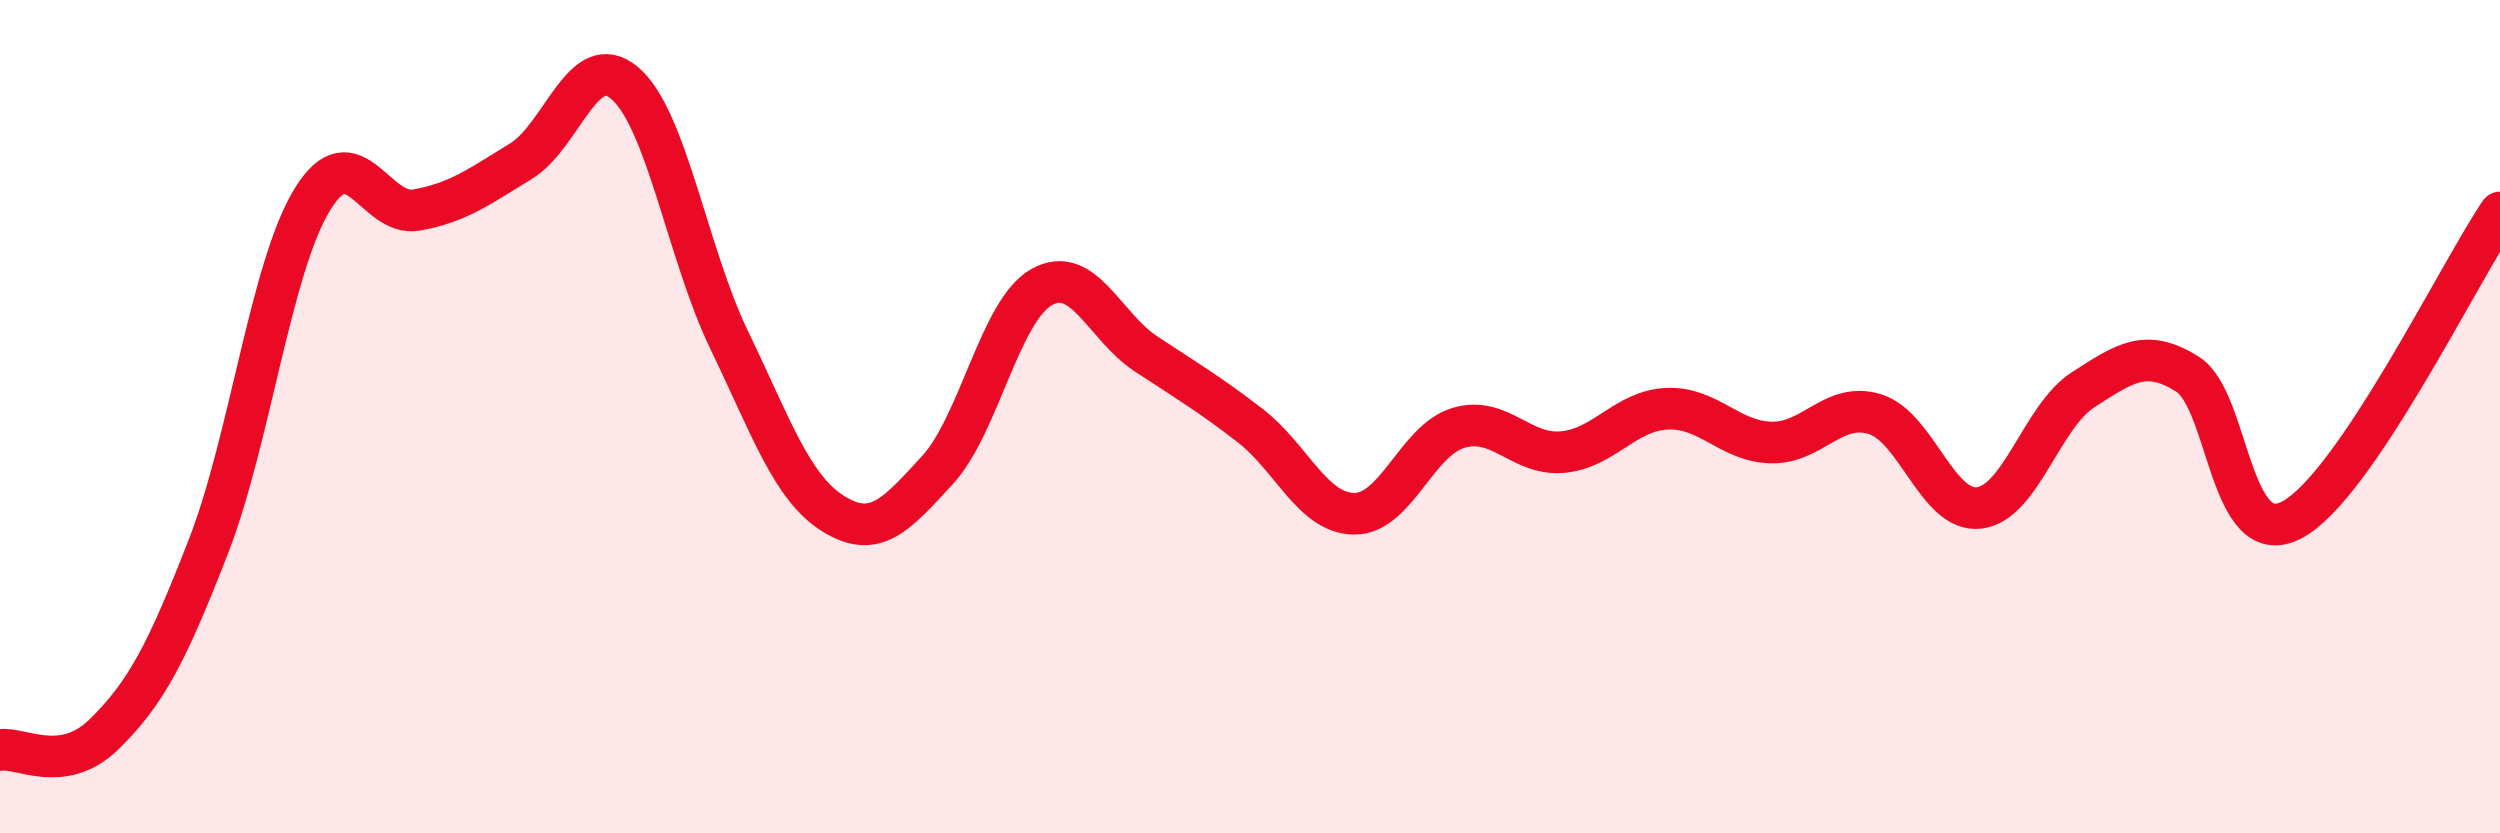 
    <svg width="60" height="20" viewBox="0 0 60 20" xmlns="http://www.w3.org/2000/svg">
      <path
        d="M 0,18 C 0.5,17.92 1.5,18.6 2.5,17.62 C 3.5,16.64 4,15.69 5,13.12 C 6,10.55 6.5,6.4 7.5,4.78 C 8.5,3.16 9,5.22 10,5.04 C 11,4.86 11.5,4.48 12.5,3.87 C 13.5,3.26 14,1.14 15,2 C 16,2.86 16.5,6.09 17.5,8.16 C 18.5,10.23 19,11.71 20,12.33 C 21,12.95 21.5,12.37 22.5,11.28 C 23.5,10.19 24,7.45 25,6.89 C 26,6.33 26.5,7.83 27.5,8.49 C 28.5,9.15 29,9.44 30,10.21 C 31,10.98 31.5,12.32 32.5,12.33 C 33.5,12.34 34,10.57 35,10.27 C 36,9.97 36.5,10.94 37.5,10.85 C 38.5,10.76 39,9.86 40,9.81 C 41,9.76 41.5,10.59 42.5,10.62 C 43.5,10.65 44,9.63 45,9.94 C 46,10.25 46.5,12.31 47.5,12.19 C 48.5,12.07 49,9.99 50,9.35 C 51,8.71 51.5,8.35 52.5,8.98 C 53.5,9.61 53.5,13.26 55,12.48 C 56.5,11.7 59,6.58 60,5.1L60 20L0 20Z"
        fill="#EB0A25"
        opacity="0.1"
        stroke-linecap="round"
        stroke-linejoin="round"
      />
      <path
        d="M 0,18 C 0.5,17.92 1.5,18.6 2.5,17.62 C 3.5,16.64 4,15.69 5,13.12 C 6,10.55 6.5,6.4 7.5,4.78 C 8.5,3.16 9,5.22 10,5.04 C 11,4.86 11.5,4.48 12.5,3.87 C 13.5,3.26 14,1.14 15,2 C 16,2.86 16.5,6.09 17.5,8.16 C 18.5,10.23 19,11.71 20,12.33 C 21,12.95 21.5,12.37 22.5,11.28 C 23.5,10.19 24,7.45 25,6.89 C 26,6.33 26.5,7.83 27.5,8.49 C 28.5,9.15 29,9.44 30,10.21 C 31,10.98 31.5,12.32 32.5,12.33 C 33.5,12.34 34,10.57 35,10.27 C 36,9.97 36.5,10.94 37.5,10.85 C 38.5,10.76 39,9.86 40,9.81 C 41,9.76 41.5,10.59 42.5,10.62 C 43.5,10.65 44,9.63 45,9.94 C 46,10.25 46.5,12.31 47.5,12.19 C 48.5,12.07 49,9.99 50,9.35 C 51,8.71 51.5,8.35 52.5,8.98 C 53.5,9.61 53.5,13.26 55,12.48 C 56.5,11.7 59,6.58 60,5.1"
        stroke="#EB0A25"
        stroke-width="1"
        fill="none"
        stroke-linecap="round"
        stroke-linejoin="round"
      />
    </svg>
  